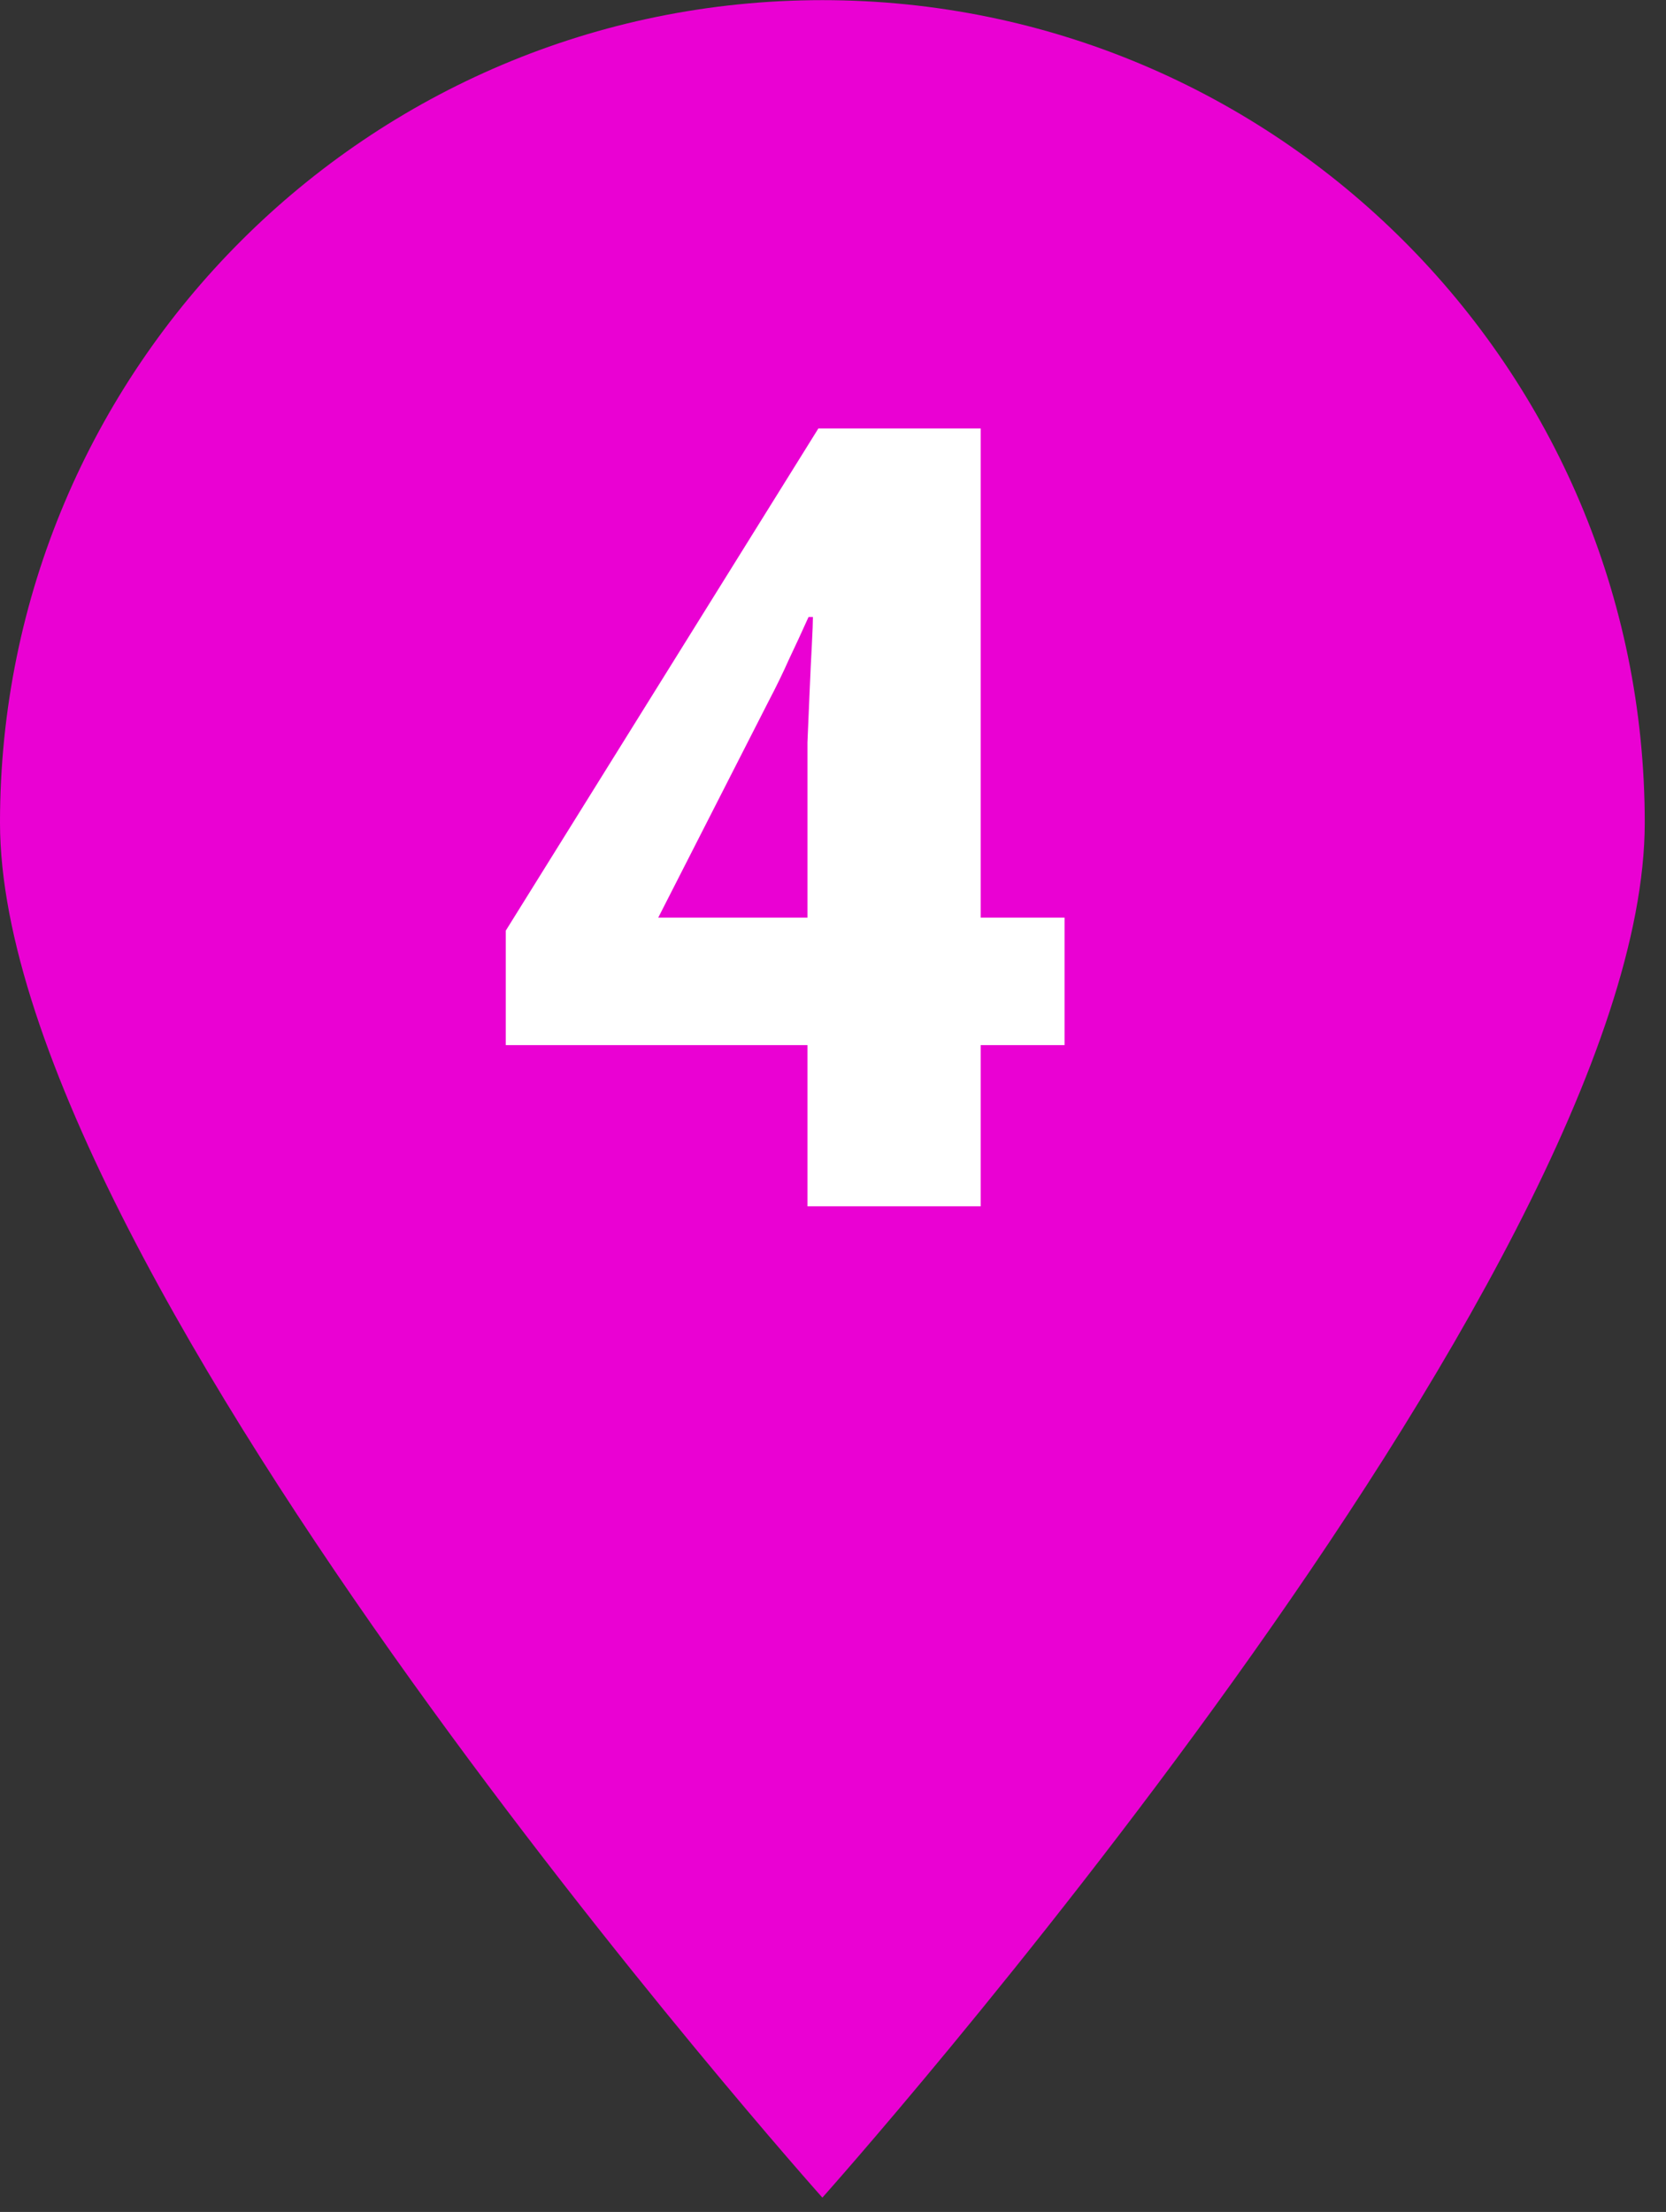 <?xml version="1.0" encoding="UTF-8"?> <svg xmlns="http://www.w3.org/2000/svg" width="58" height="77" viewBox="0 0 58 77" fill="none"><rect x="0" y="0" width="58" height="77" fill="#333333" stroke="none"/><path d="M57.26 28.635C57.26 44.447 28.63 76.5 28.63 76.5C28.63 76.5 0 44.447 0 28.635C0 12.823 12.818 0.005 28.63 0.005C44.442 0.005 57.26 12.823 57.26 28.635Z" fill="#EA01D3"></path><path d="M37.061 36.38H34.141V41.992H28.111V36.38H17.607V32.398L28.49 14.916H34.141V31.943H37.061V36.38ZM28.111 27.354C28.111 26.925 28.111 26.419 28.111 25.837C28.136 25.231 28.162 24.637 28.187 24.055C28.212 23.448 28.238 22.918 28.263 22.462C28.288 21.982 28.301 21.653 28.301 21.477H28.149C27.922 21.982 27.694 22.475 27.466 22.955C27.264 23.41 27.024 23.904 26.746 24.434L22.916 31.943H28.111V27.354Z" fill="white"></path></svg> 
